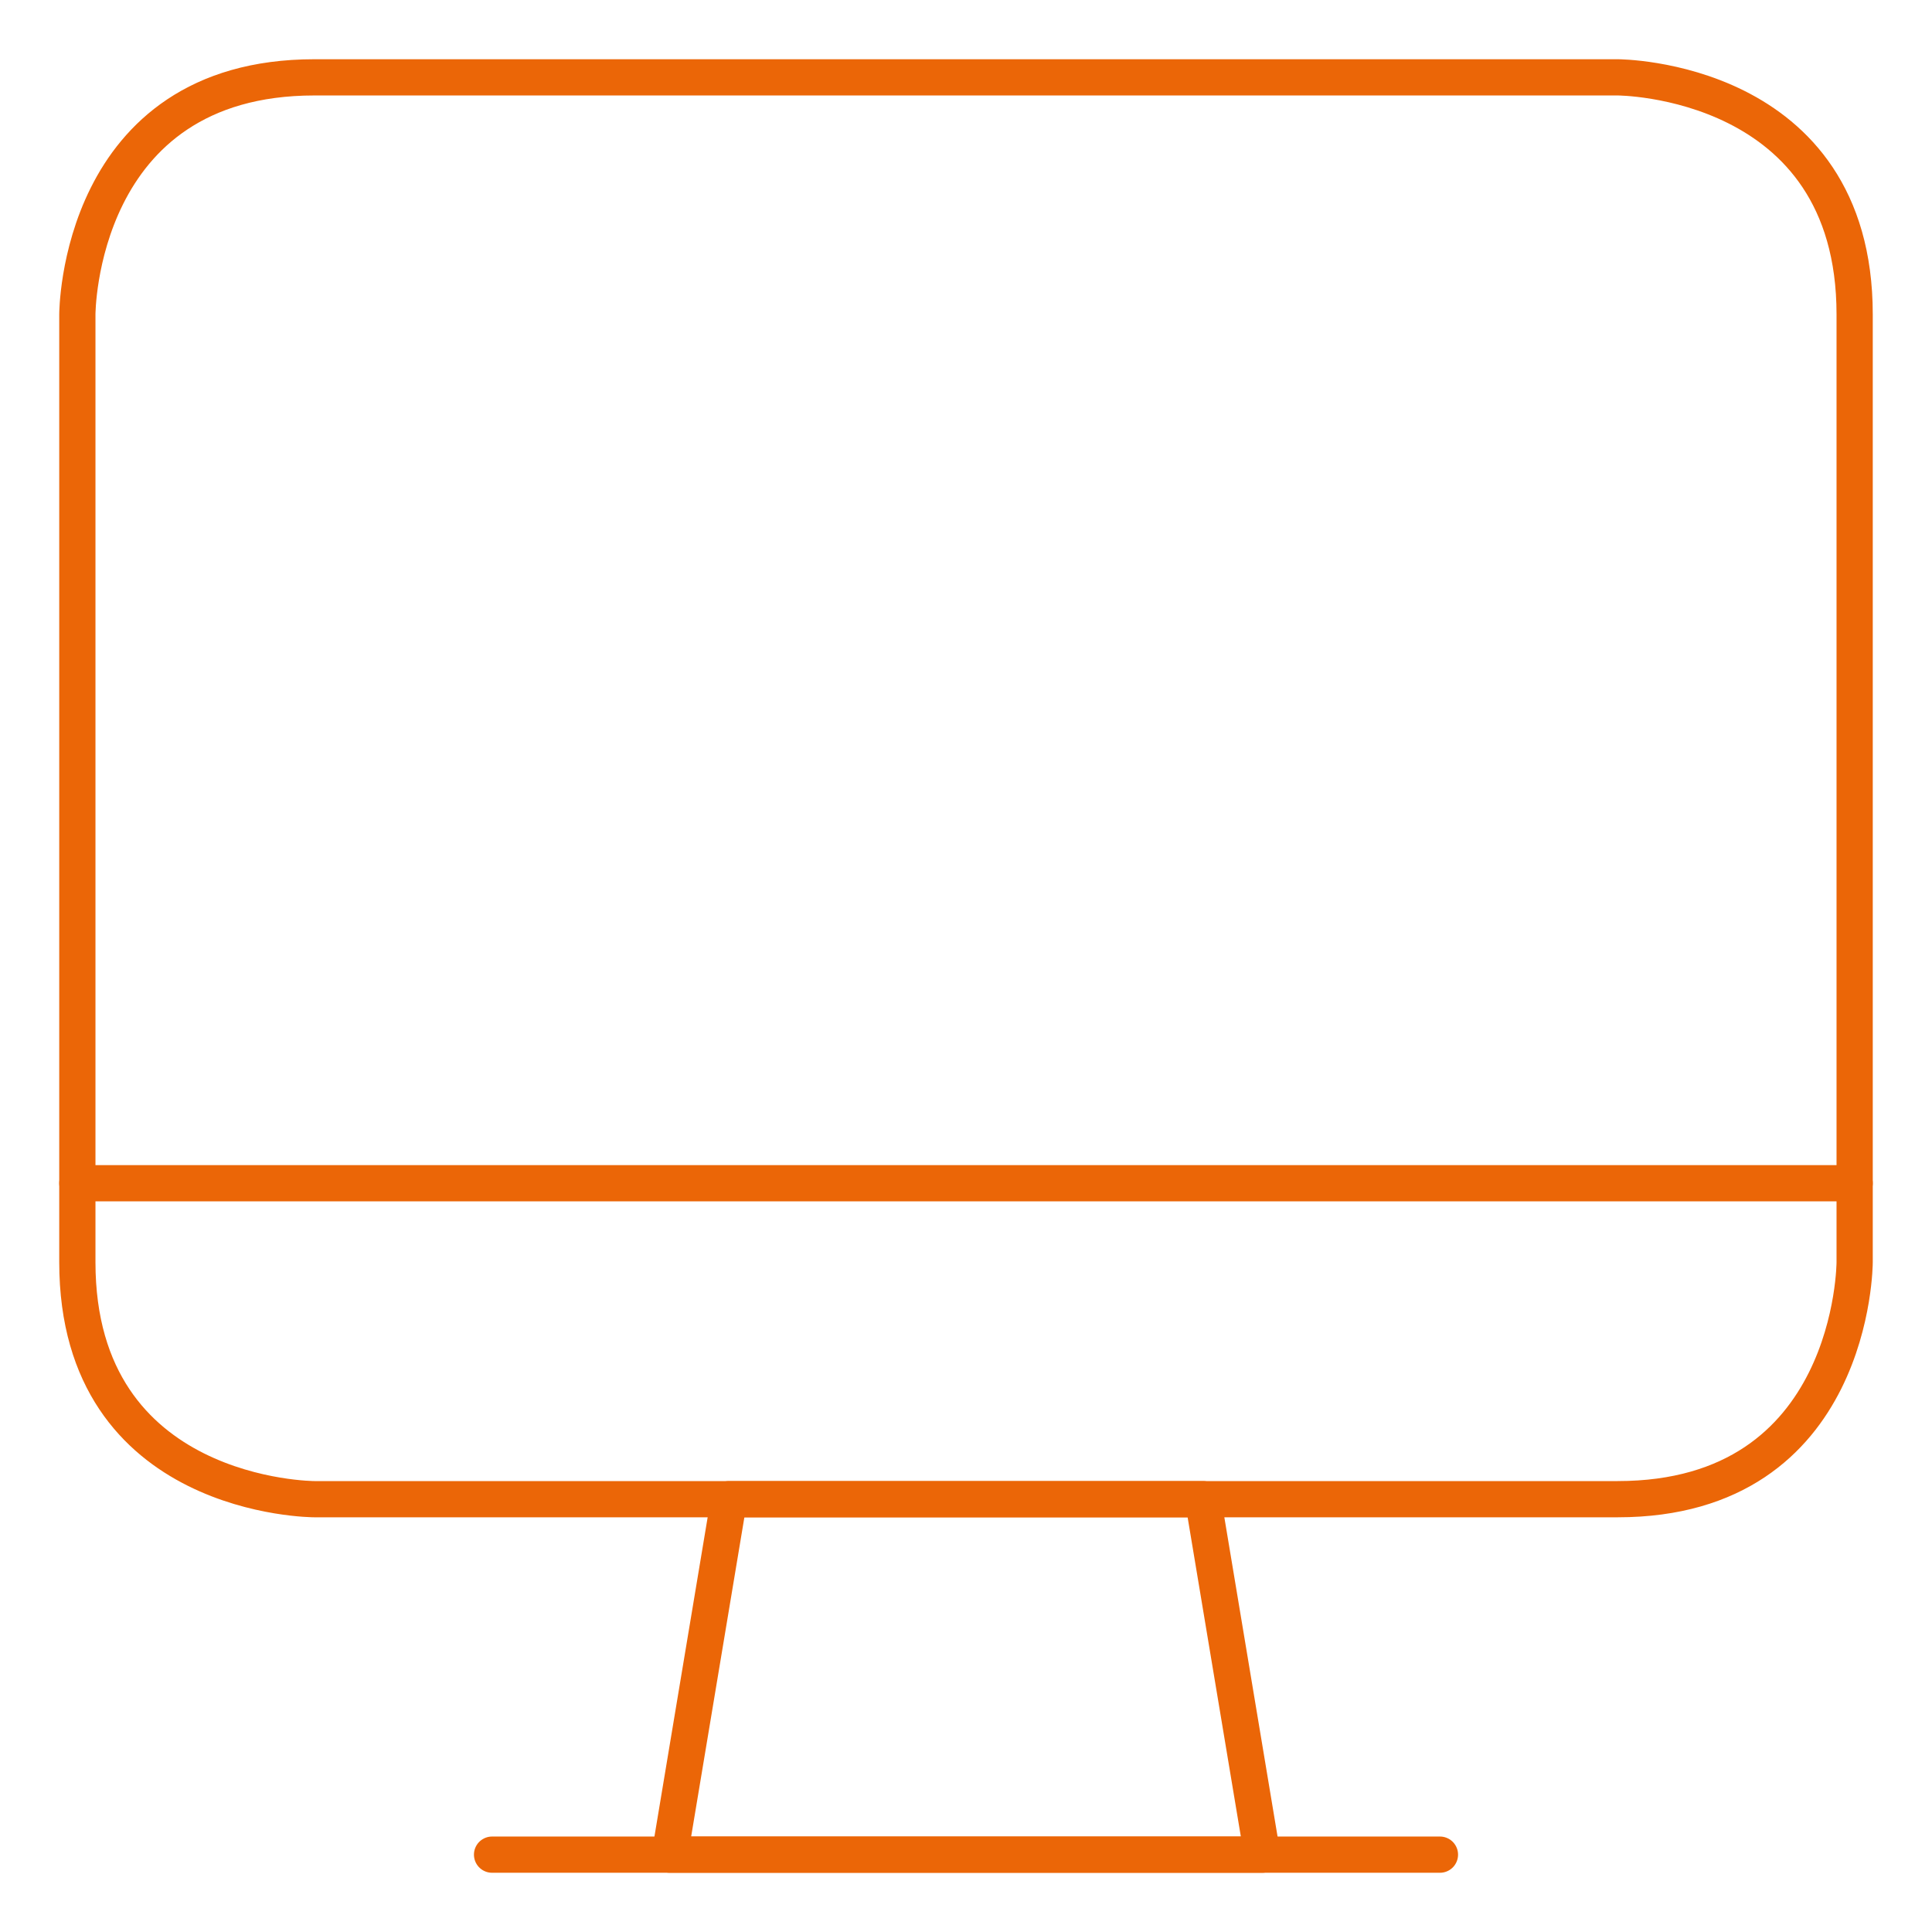<svg width="80" height="80" viewBox="0 0 80 80" fill="none" xmlns="http://www.w3.org/2000/svg">
<g id="Frame">
<g id="Group">
<path id="Vector" d="M52.266 76.797H27.734L30.188 62.078H49.812L52.266 76.797Z" stroke="#EB6607" stroke-width="1.5" stroke-linecap="round" stroke-linejoin="round"/>
<path id="Vector_2" d="M20.375 76.797H59.625" stroke="#EB6607" stroke-width="1.5" stroke-linecap="round" stroke-linejoin="round"/>
<path id="Vector_3" d="M3.203 48.995H76.797" stroke="#EB6607" stroke-width="1.5" stroke-linecap="round" stroke-linejoin="round"/>
<path id="Vector_4" d="M13.016 3.203H66.984C66.984 3.203 76.797 3.203 76.797 13.016V52.266C76.797 52.266 76.797 62.078 66.984 62.078H13.016C13.016 62.078 3.203 62.078 3.203 52.266V13.016C3.203 13.016 3.203 3.203 13.016 3.203Z" stroke="#EB6607" stroke-width="1.5" stroke-linecap="round" stroke-linejoin="round"/>
</g>
</g>
</svg>
